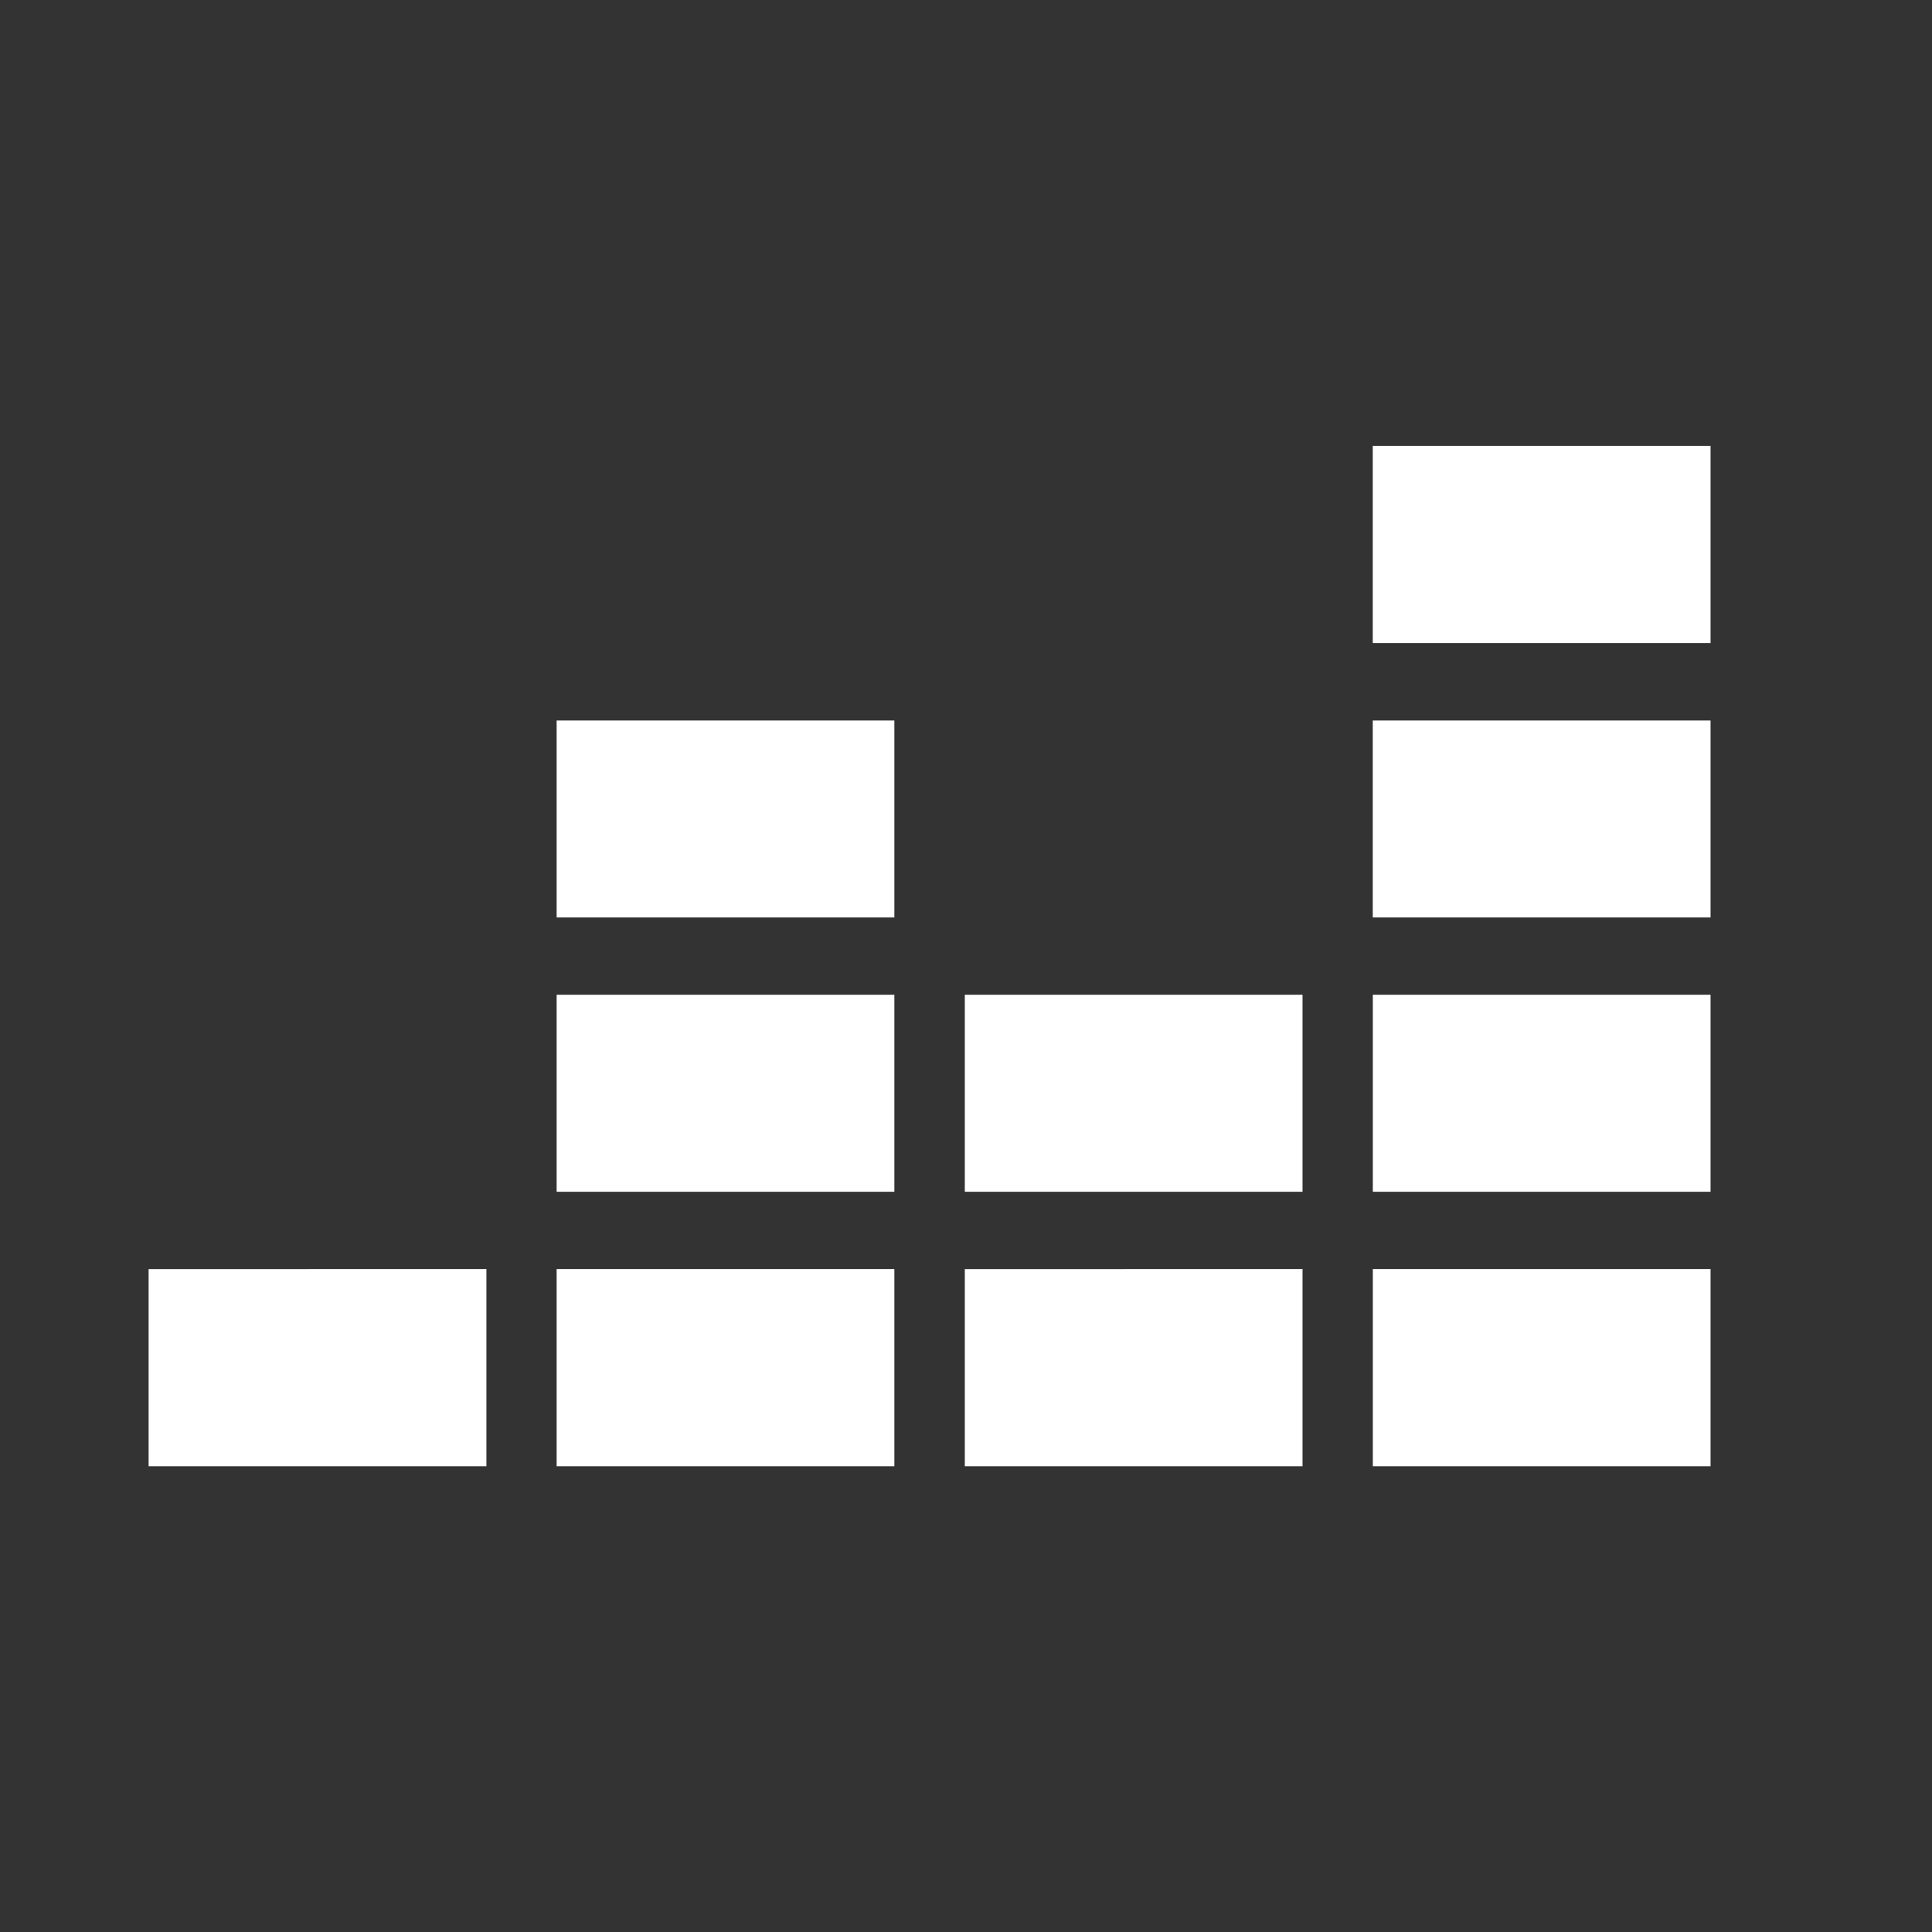 <svg width="26" height="26" viewBox="0 0 26 26" fill="none" xmlns="http://www.w3.org/2000/svg">
<rect x="0" y="0" width="26" height="26" fill="#333333" stroke="none"/>
<path d="M18.474 6V8.654H23.02V6H18.474ZM7.491 9.696V12.347H12.036V9.696H7.491ZM18.474 9.696V12.347H23.02V9.696H18.474ZM7.491 13.387V16.038H12.036V13.387H7.491ZM12.984 13.387V16.038H17.529V13.387H12.984ZM18.475 13.387V16.038H23.02V13.387H18.474H18.475ZM2 17.079V19.732H6.546V17.078L2 17.079ZM7.491 17.079V19.732H12.036V17.078H7.491L7.491 17.079ZM12.984 17.079V19.732H17.529V17.078L12.984 17.079ZM18.475 17.079V19.732H23.02V17.078H18.474L18.475 17.079Z" fill="white"/>
</svg>

